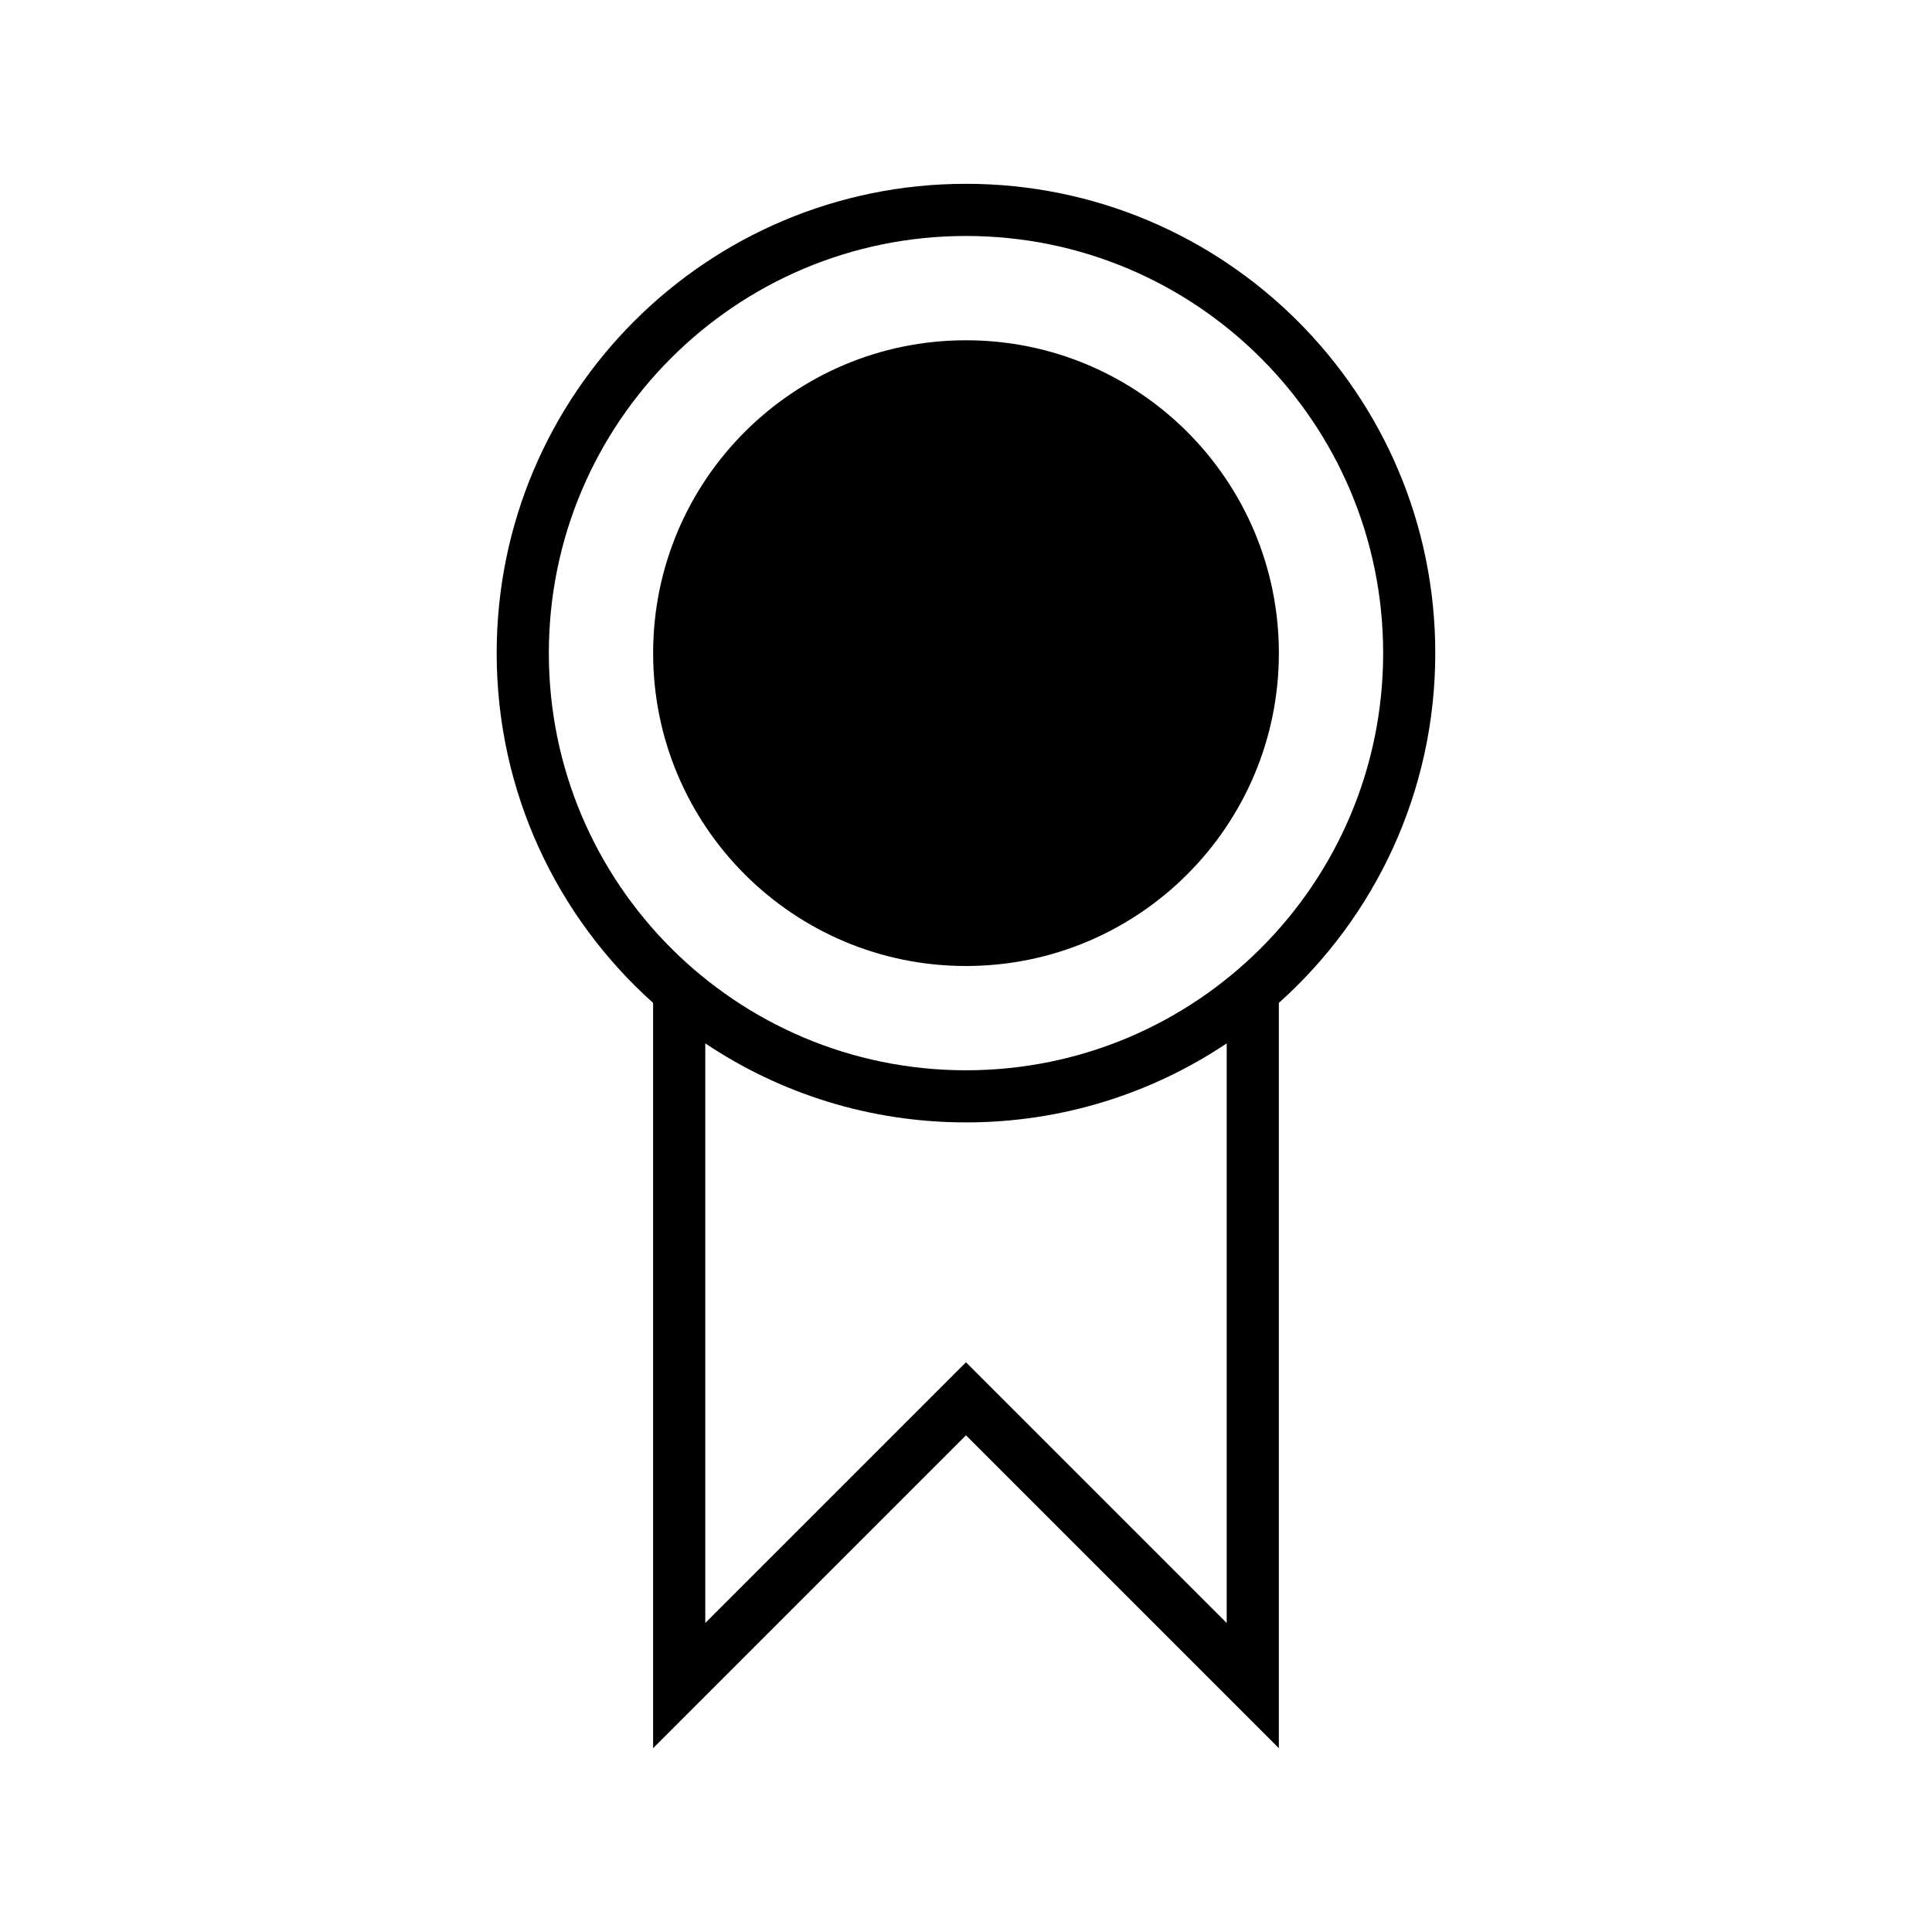 <?xml version="1.0" encoding="UTF-8"?>
<!-- Uploaded to: SVG Repo, www.svgrepo.com, Generator: SVG Repo Mixer Tools -->
<svg fill="#000000" width="800px" height="800px" version="1.1" viewBox="144 144 512 512" xmlns="http://www.w3.org/2000/svg">
 <g fill-rule="evenodd">
  <path d="m400 400c-45.797 0-82.914-37.121-82.914-82.914 0-45.797 37.121-82.91 82.914-82.91 45.797 0 82.914 37.113 82.914 82.91 0 45.797-37.121 82.914-82.914 82.914z"/>
  <path d="m317.08 409.78c-25.438-22.773-41.457-55.871-41.457-92.699 0-68.688 55.672-124.37 124.37-124.37 68.699 0 124.37 55.68 124.37 124.37 0 36.828-16.02 69.926-41.457 92.699v197.5l-82.914-82.914-82.914 82.914zm13.824 10.723v153.61l69.094-69.094 69.094 69.094v-153.61c-19.762 13.223-43.527 20.945-69.094 20.945-25.562 0-49.336-7.707-69.094-20.945zm69.094 7.133c61.051 0 110.55-49.496 110.55-110.55 0-61.051-49.504-110.55-110.55-110.55s-110.55 49.496-110.55 110.55c0 61.059 49.504 110.55 110.55 110.55z"/>
 </g>
</svg>